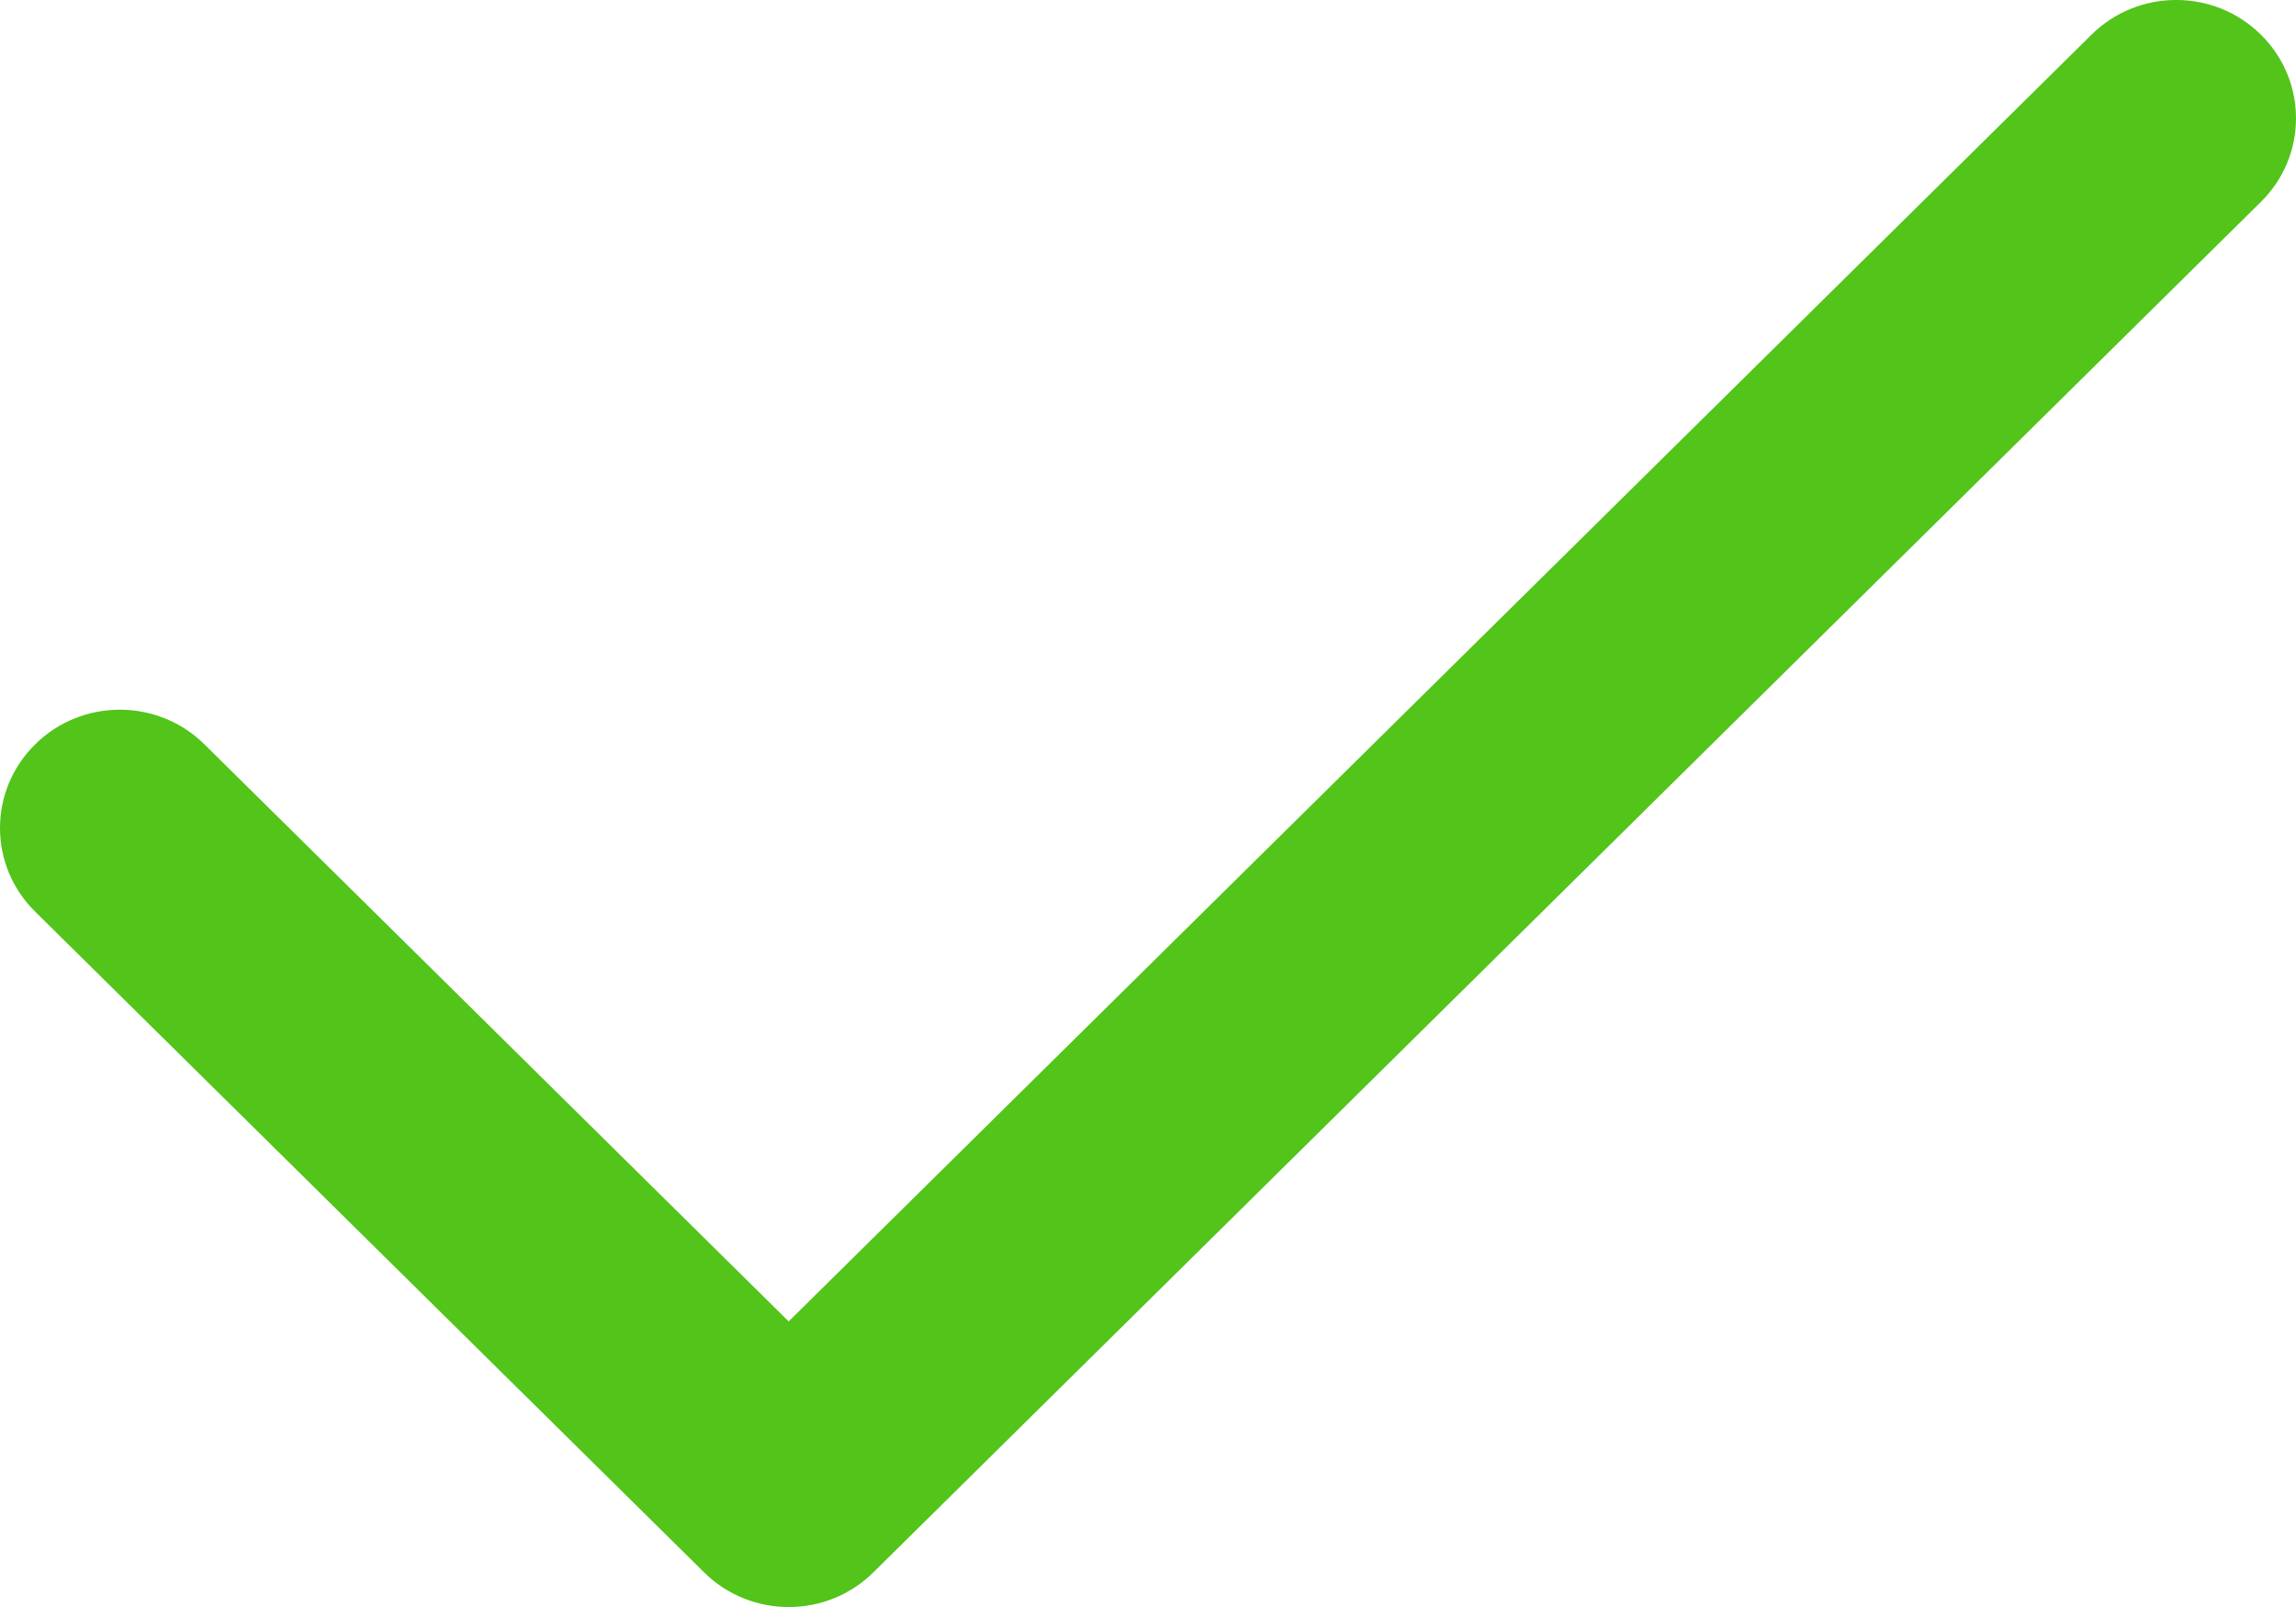 <svg width="20" height="14" viewBox="0 0 20 14" fill="none" xmlns="http://www.w3.org/2000/svg">
<path fill-rule="evenodd" clip-rule="evenodd" d="M1.781 6.485L6.87 11.512L18.219 0.302C18.626 -0.101 19.287 -0.101 19.694 0.302C20.102 0.704 20.102 1.357 19.694 1.759L7.608 13.698C7.201 14.101 6.54 14.101 6.133 13.698L0.306 7.942C-0.102 7.54 -0.102 6.887 0.306 6.485C0.713 6.082 1.374 6.082 1.781 6.485Z" fill="#52C41A"/>
</svg>
